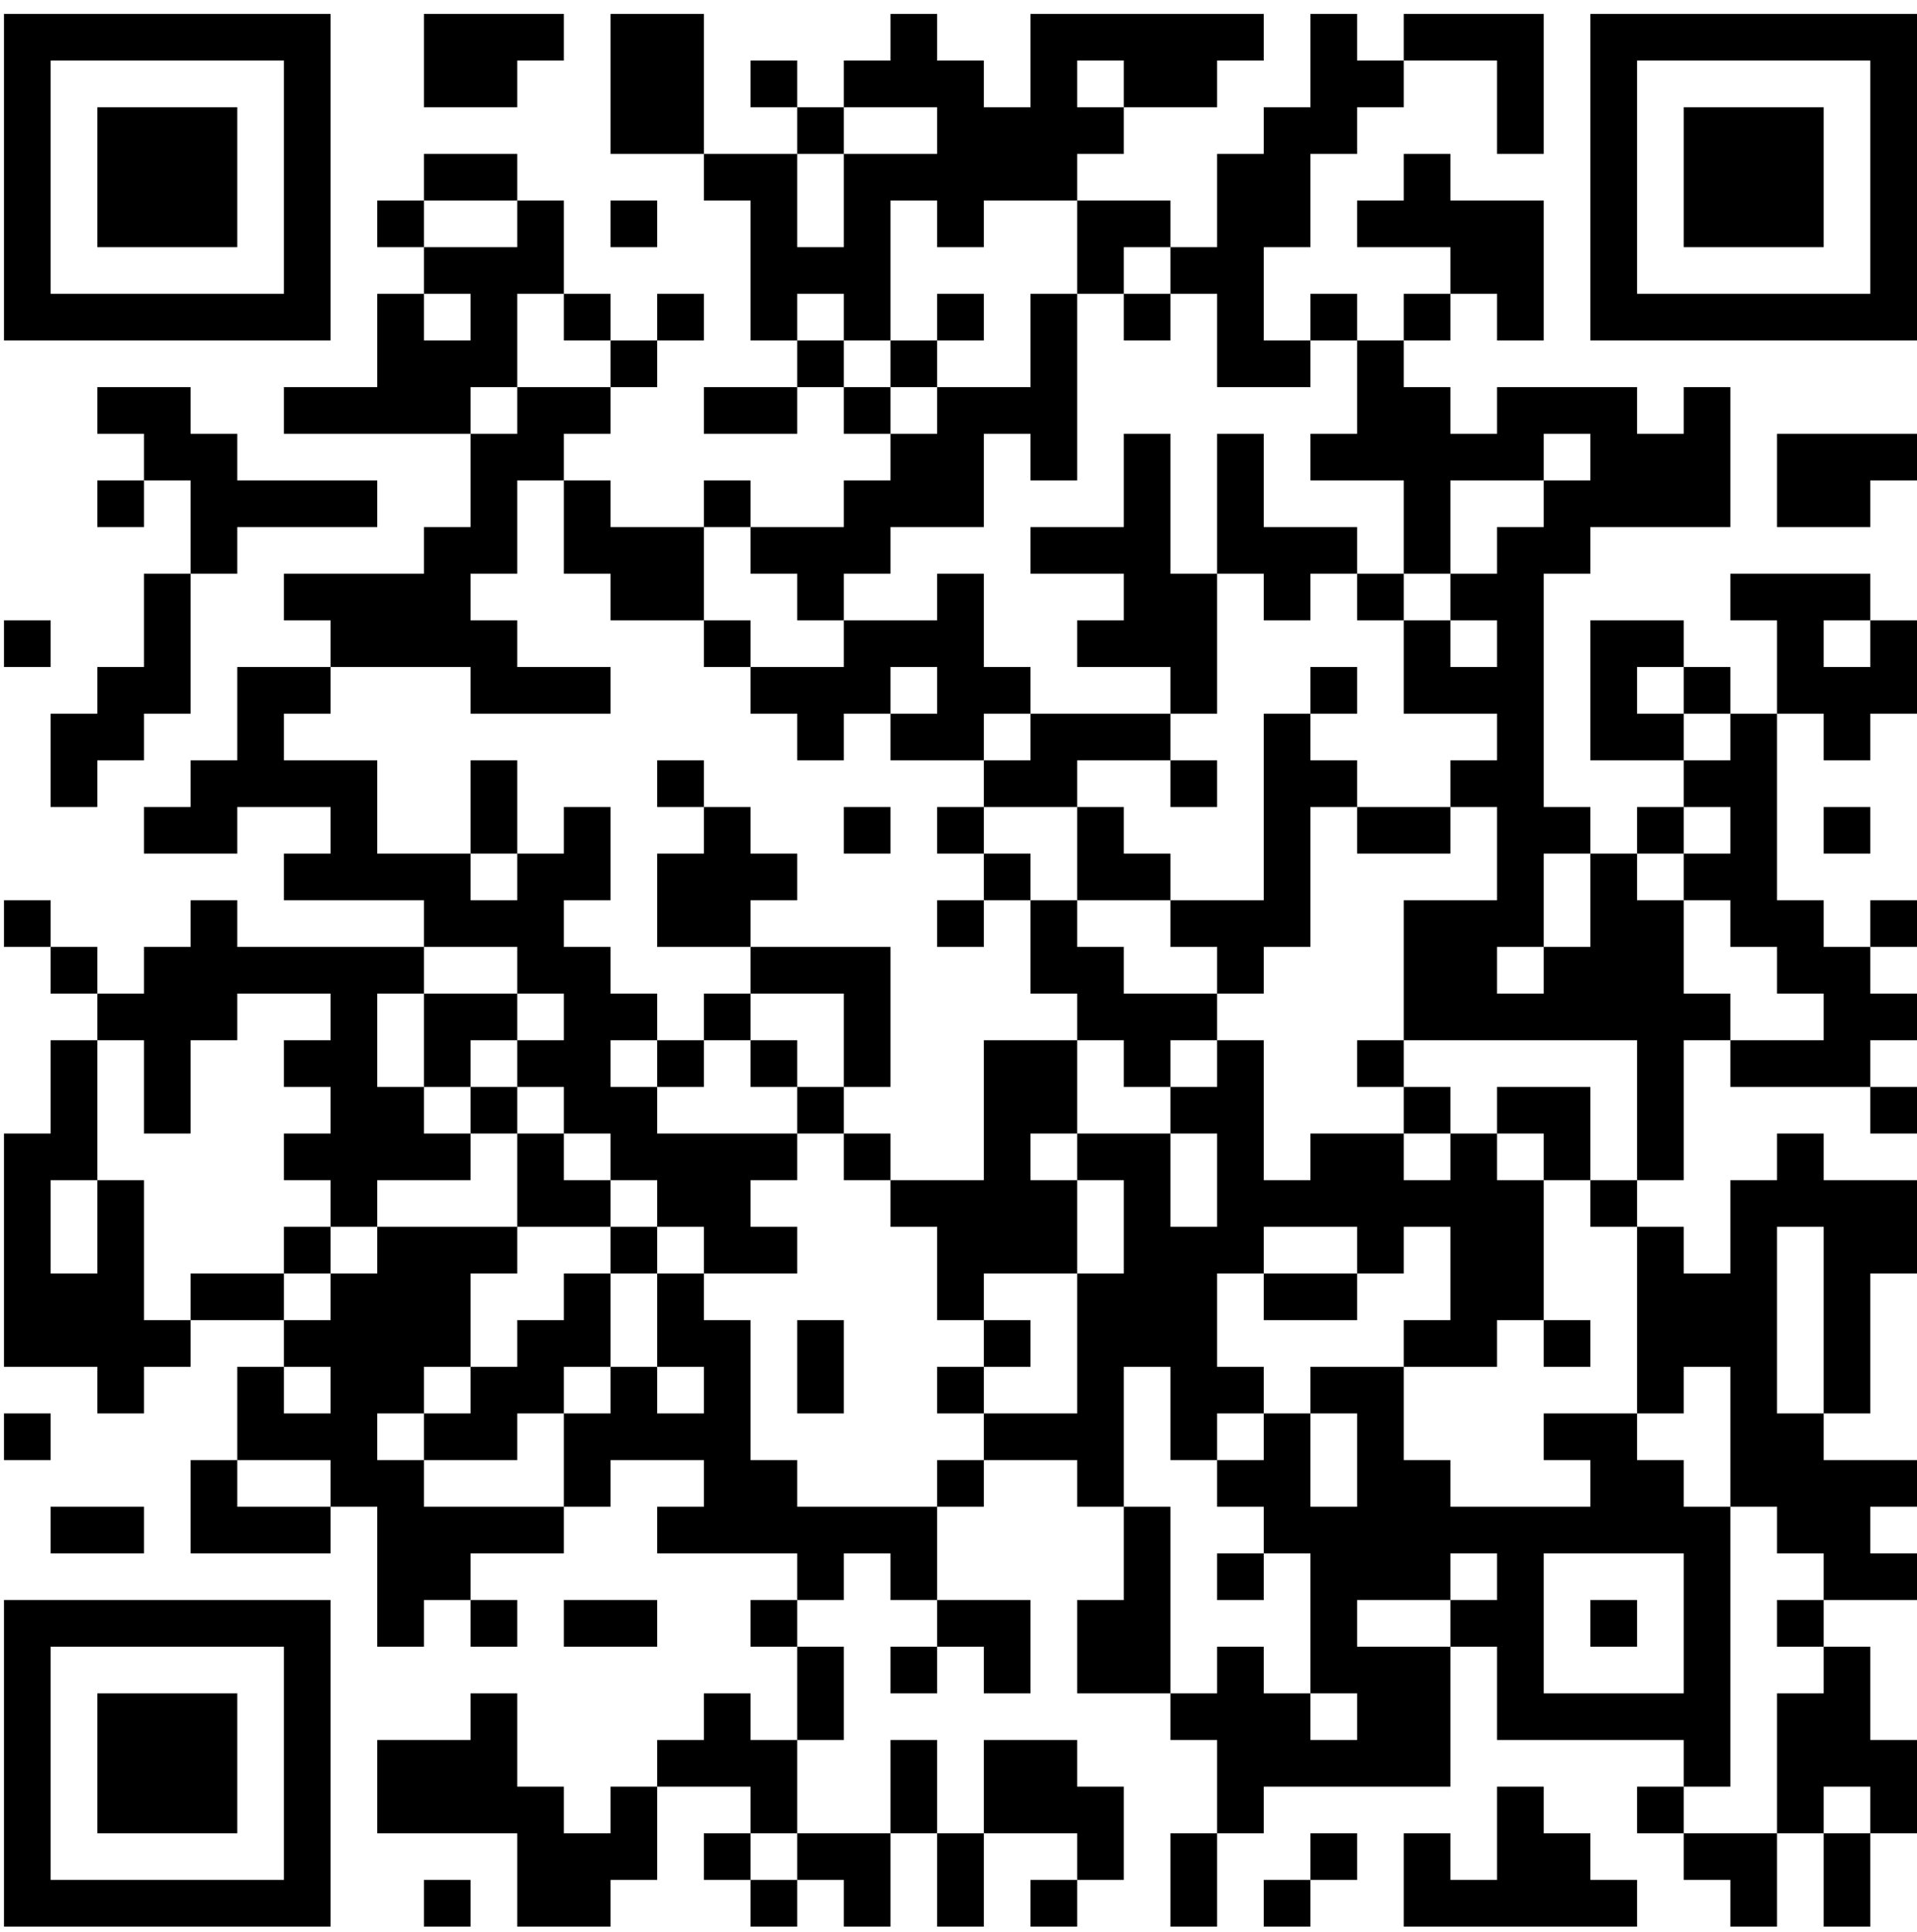 <svg width="128" height="129" viewBox="0 0 128 129" fill="none" xmlns="http://www.w3.org/2000/svg">
<path fill-rule="evenodd" clip-rule="evenodd" d="M0.266 11.834V22.738H11.17H22.074V11.834V0.93H11.17H0.266V11.834ZM28.305 4.045V7.16H31.42H34.536V5.603V4.045H36.093H37.651V2.487V0.93H32.978H28.305V4.045ZM40.767 5.603V10.276H43.882H46.998V11.834V13.391H48.555H50.113V18.065V22.738H51.671H53.228V24.296V25.853H50.113H46.998V27.411V28.969H50.113H53.228V27.411V25.853H54.786H56.344V27.411V28.969H57.902H59.459V30.526V32.084H57.902H56.344V33.642V35.2H53.228H50.113V33.642V32.084H48.555H46.998V33.642V35.2H43.882H40.767V33.642V32.084H39.209H37.651V30.526V28.969H39.209H40.767V27.411V25.853H42.324H43.882V24.296V22.738H45.44H46.998V21.18V19.622H45.44H43.882V21.18V22.738H42.324H40.767V21.18V19.622H39.209H37.651V16.507V13.391H36.093H34.536V11.834V10.276H31.42H28.305V11.834V13.391H26.747H25.189V14.949V16.507H26.747H28.305V18.065V19.622H26.747H25.189V22.738V25.853H22.074H18.958V27.411V28.969H25.189H31.42V32.084V35.2H29.863H28.305V36.757V38.315H23.632H18.958V39.873V41.431H20.516H22.074V42.988V44.546H18.958H15.843V47.661V50.777H14.285H12.727V52.335V53.892H11.17H9.612V55.45V57.008H12.727H15.843V55.45V53.892H18.958H22.074V55.45V57.008H20.516H18.958V58.566V60.123H23.632H28.305V61.681V63.239H22.074H15.843V61.681V60.123H14.285H12.727V61.681V63.239H11.17H9.612V64.796V66.354H8.054H6.497V64.796V63.239H4.939H3.381V61.681V60.123H1.823H0.266V61.681V63.239H1.823H3.381V64.796V66.354H4.939H6.497V67.912V69.47H4.939H3.381V72.585V75.701H1.823H0.266V83.489V91.278H3.381H6.497V92.836V94.393H8.054H9.612V92.836V91.278H11.17H12.727V89.72V88.162H15.843H18.958V89.72V91.278H17.401H15.843V94.393V97.509H14.285H12.727V100.624V103.74H17.401H22.074V102.182V100.624H23.632H25.189V105.297V109.971H26.747H28.305V108.413V106.855H29.863H31.42V108.413V109.971H32.978H34.536V108.413V106.855H32.978H31.42V105.297V103.74H34.536H37.651V102.182V100.624H39.209H40.767V99.067V97.509H43.882H46.998V99.067V100.624H45.44H43.882V102.182V103.74H48.555H53.228V105.297V106.855H51.671H50.113V108.413V109.971H51.671H53.228V113.086V116.202H51.671H50.113V114.644V113.086H48.555H46.998V114.644V116.202H45.44H43.882V117.759V119.317H42.324H40.767V120.875V122.433H39.209H37.651V120.875V119.317H36.093H34.536V116.202V113.086H32.978H31.42V114.644V116.202H28.305H25.189V119.317V122.433H29.863H34.536V125.548V128.663H37.651H40.767V127.106V125.548H42.324H43.882V122.433V119.317H46.998H50.113V120.875V122.433H48.555H46.998V123.99V125.548H48.555H50.113V127.106V128.663H51.671H53.228V127.106V125.548H54.786H56.344V127.106V128.663H57.902H59.459V125.548V122.433H61.017H62.575V125.548V128.663H64.133H65.69V125.548V122.433H68.806H71.921V123.99V125.548H70.364H68.806V127.106V128.663H70.364H71.921V127.106V125.548H73.479H75.037V122.433V119.317H73.479H71.921V117.759V116.202H68.806H65.69V119.317V122.433H64.133H62.575V119.317V116.202H61.017H59.459V119.317V122.433H56.344H53.228V119.317V116.202H54.786H56.344V113.086V109.971H54.786H53.228V108.413V106.855H54.786H56.344V105.297V103.74H57.902H59.459V105.297V106.855H61.017H62.575V108.413V109.971H61.017H59.459V111.528V113.086H61.017H62.575V111.528V109.971H64.133H65.69V111.528V113.086H67.248H68.806V109.971V106.855H65.69H62.575V103.74V100.624H64.133H65.69V99.067V97.509H68.806H71.921V99.067V100.624H73.479H75.037V103.74V106.855H73.479H71.921V109.971V113.086H75.037H78.152V114.644V116.202H79.71H81.268V119.317V122.433H79.71H78.152V125.548V128.663H79.71H81.268V125.548V122.433H82.825H84.383V120.875V119.317H90.614H96.845V114.644V109.971H98.403H99.96V113.086V116.202H106.191H112.422V117.759V119.317H110.864H109.307V120.875V122.433H110.864H112.422V123.99V125.548H113.98H115.538V127.106V128.663H117.095H118.653V125.548V122.433H120.211H121.769V125.548V128.663H123.326H124.884V125.548V122.433H126.442H128V119.317V116.202H126.442H124.884V113.086V109.971H123.326H121.769V108.413V106.855H124.884H128V105.297V103.74H126.442H124.884V102.182V100.624H126.442H128V99.067V97.509H124.884H121.769V95.951V94.393H123.326H124.884V89.72V85.047H126.442H128V81.931V78.816H124.884H121.769V77.258V75.701H120.211H118.653V77.258V78.816H117.095H115.538V81.931V85.047H113.98H112.422V83.489V81.931H110.864H109.307V80.374V78.816H110.864H112.422V74.143V69.47H113.98H115.538V71.027V72.585H120.211H124.884V74.143V75.701H126.442H128V74.143V72.585H126.442H124.884V71.027V69.47H126.442H128V67.912V66.354H126.442H124.884V64.796V63.239H126.442H128V61.681V60.123H126.442H124.884V61.681V63.239H123.326H121.769V61.681V60.123H120.211H118.653V53.892V47.661H120.211H121.769V49.219V50.777H123.326H124.884V49.219V47.661H126.442H128V44.546V41.431H126.442H124.884V39.873V38.315H120.211H115.538V39.873V41.431H117.095H118.653V44.546V47.661H117.095H115.538V46.104V44.546H113.98H112.422V42.988V41.431H109.307H106.191V46.104V50.777H109.307H112.422V52.335V53.892H110.864H109.307V55.45V57.008H107.749H106.191V55.45V53.892H104.634H103.076V46.104V38.315H104.634H106.191V36.757V35.2H110.864H115.538V30.526V25.853H113.98H112.422V27.411V28.969H110.864H109.307V27.411V25.853H104.634H99.96V27.411V28.969H98.403H96.845V27.411V25.853H95.287H93.729V24.296V22.738H95.287H96.845V21.18V19.622H98.403H99.96V21.18V22.738H101.518H103.076V18.065V13.391H99.96H96.845V11.834V10.276H95.287H93.729V11.834V13.391H92.172H90.614V14.949V16.507H93.729H96.845V18.065V19.622H95.287H93.729V21.18V22.738H92.172H90.614V21.18V19.622H89.056H87.499V21.18V22.738H85.941H84.383V19.622V16.507H85.941H87.499V13.391V10.276H89.056H90.614V8.718V7.16H92.172H93.729V5.603V4.045H96.845H99.96V7.16V10.276H101.518H103.076V5.603V0.93H98.403H93.729V2.487V4.045H92.172H90.614V2.487V0.93H89.056H87.499V4.045V7.16H85.941H84.383V8.718V10.276H82.825H81.268V13.391V16.507H79.71H78.152V14.949V13.391H75.037H71.921V11.834V10.276H73.479H75.037V8.718V7.16H78.152H81.268V5.603V4.045H82.825H84.383V2.487V0.93H76.594H68.806V4.045V7.16H67.248H65.69V5.603V4.045H64.133H62.575V2.487V0.93H61.017H59.459V2.487V4.045H57.902H56.344V5.603V7.16H54.786H53.228V5.603V4.045H51.671H50.113V5.603V7.16H51.671H53.228V8.718V10.276H50.113H46.998V5.603V0.93H43.882H40.767V5.603ZM106.191 11.834V22.738H117.095H128V11.834V0.93H117.095H106.191V11.834ZM3.381 11.834V19.622H11.17H18.958V11.834V4.045H11.17H3.381V11.834ZM71.921 5.603V7.16H73.479H75.037V5.603V4.045H73.479H71.921V5.603ZM109.307 11.834V19.622H117.095H124.884V11.834V4.045H117.095H109.307V11.834ZM6.497 11.834V16.507H11.17H15.843V11.834V7.16H11.17H6.497V11.834ZM56.344 8.718V10.276H54.786H53.228V13.391V16.507H54.786H56.344V13.391V10.276H59.459H62.575V8.718V7.16H59.459H56.344V8.718ZM112.422 11.834V16.507H117.095H121.769V11.834V7.16H117.095H112.422V11.834ZM28.305 14.949V16.507H31.42H34.536V14.949V13.391H31.42H28.305V14.949ZM40.767 14.949V16.507H42.324H43.882V14.949V13.391H42.324H40.767V14.949ZM59.459 18.065V22.738H57.902H56.344V21.18V19.622H54.786H53.228V21.18V22.738H54.786H56.344V24.296V25.853H57.902H59.459V27.411V28.969H61.017H62.575V27.411V25.853H65.69H68.806V22.738V19.622H70.364H71.921V25.853V32.084H70.364H68.806V30.526V28.969H67.248H65.69V32.084V35.2H62.575H59.459V36.757V38.315H57.902H56.344V39.873V41.431H54.786H53.228V39.873V38.315H51.671H50.113V36.757V35.2H48.555H46.998V38.315V41.431H43.882H40.767V39.873V38.315H39.209H37.651V35.2V32.084H36.093H34.536V35.2V38.315H32.978H31.42V39.873V41.431H32.978H34.536V42.988V44.546H37.651H40.767V46.104V47.661H36.093H31.42V46.104V44.546H26.747H22.074V46.104V47.661H20.516H18.958V49.219V50.777H22.074H25.189V53.892V57.008H28.305H31.42V58.566V60.123H32.978H34.536V58.566V57.008H36.093H37.651V55.45V53.892H39.209H40.767V57.008V60.123H39.209H37.651V61.681V63.239H39.209H40.767V64.796V66.354H42.324H43.882V67.912V69.47H42.324H40.767V71.027V72.585H42.324H43.882V74.143V75.701H48.555H53.228V77.258V78.816H51.671H50.113V80.374V81.931H51.671H53.228V83.489V85.047H50.113H46.998V83.489V81.931H45.44H43.882V80.374V78.816H42.324H40.767V77.258V75.701H39.209H37.651V74.143V72.585H36.093H34.536V71.027V69.47H36.093H37.651V67.912V66.354H36.093H34.536V64.796V63.239H31.42H28.305V64.796V66.354H26.747H25.189V69.47V72.585H26.747H28.305V74.143V75.701H29.863H31.42V77.258V78.816H28.305H25.189V80.374V81.931H23.632H22.074V80.374V78.816H20.516H18.958V77.258V75.701H20.516H22.074V74.143V72.585H20.516H18.958V71.027V69.47H20.516H22.074V67.912V66.354H18.958H15.843V67.912V69.47H14.285H12.727V72.585V75.701H11.17H9.612V72.585V69.47H8.054H6.497V74.143V78.816H4.939H3.381V81.931V85.047H4.939H6.497V81.931V78.816H8.054H9.612V83.489V88.162H11.17H12.727V86.605V85.047H15.843H18.958V86.605V88.162H20.516H22.074V86.605V85.047H23.632H25.189V83.489V81.931H29.863H34.536V83.489V85.047H32.978H31.42V88.162V91.278H29.863H28.305V92.836V94.393H26.747H25.189V95.951V97.509H26.747H28.305V99.067V100.624H32.978H37.651V97.509V94.393H39.209H40.767V92.836V91.278H42.324H43.882V92.836V94.393H45.44H46.998V92.836V91.278H45.44H43.882V88.162V85.047H45.44H46.998V86.605V88.162H48.555H50.113V92.836V97.509H51.671H53.228V99.067V100.624H57.902H62.575V99.067V97.509H64.133H65.69V95.951V94.393H68.806H71.921V89.72V85.047H73.479H75.037V81.931V78.816H73.479H71.921V77.258V75.701H75.037H78.152V78.816V81.931H79.71H81.268V78.816V75.701H79.71H78.152V74.143V72.585H79.71H81.268V71.027V69.47H82.825H84.383V74.143V78.816H85.941H87.499V77.258V75.701H90.614H93.729V77.258V78.816H95.287H96.845V77.258V75.701H98.403H99.96V77.258V78.816H101.518H103.076V83.489V88.162H101.518H99.96V89.72V91.278H96.845H93.729V89.72V88.162H95.287H96.845V85.047V81.931H95.287H93.729V83.489V85.047H92.172H90.614V83.489V81.931H87.499H84.383V83.489V85.047H82.825H81.268V88.162V91.278H82.825H84.383V92.836V94.393H82.825H81.268V95.951V97.509H79.71H78.152V94.393V91.278H76.594H75.037V95.951V100.624H76.594H78.152V106.855V113.086H79.71H81.268V111.528V109.971H82.825H84.383V111.528V113.086H85.941H87.499V114.644V116.202H89.056H90.614V114.644V113.086H89.056H87.499V108.413V103.74H85.941H84.383V102.182V100.624H82.825H81.268V99.067V97.509H82.825H84.383V95.951V94.393H85.941H87.499V97.509V100.624H89.056H90.614V97.509V94.393H89.056H87.499V92.836V91.278H90.614H93.729V94.393V97.509H95.287H96.845V99.067V100.624H101.518H106.191V99.067V97.509H104.634H103.076V95.951V94.393H106.191H109.307V95.951V97.509H110.864H112.422V99.067V100.624H113.98H115.538V109.971V119.317H113.98H112.422V120.875V122.433H115.538H118.653V117.759V113.086H120.211H121.769V111.528V109.971H120.211H118.653V108.413V106.855H120.211H121.769V105.297V103.74H120.211H118.653V102.182V100.624H117.095H115.538V95.951V91.278H113.98H112.422V92.836V94.393H110.864H109.307V88.162V81.931H107.749H106.191V80.374V78.816H107.749H109.307V74.143V69.47H101.518H93.729V64.796V60.123H96.845H99.96V57.008V53.892H98.403H96.845V52.335V50.777H98.403H99.96V49.219V47.661H96.845H93.729V44.546V41.431H95.287H96.845V42.988V44.546H98.403H99.96V42.988V41.431H98.403H96.845V39.873V38.315H98.403H99.96V36.757V35.2H101.518H103.076V33.642V32.084H104.634H106.191V30.526V28.969H104.634H103.076V30.526V32.084H99.96H96.845V35.2V38.315H95.287H93.729V35.2V32.084H90.614H87.499V30.526V28.969H89.056H90.614V25.853V22.738H89.056H87.499V24.296V25.853H84.383H81.268V22.738V19.622H79.71H78.152V18.065V16.507H76.594H75.037V18.065V19.622H73.479H71.921V16.507V13.391H68.806H65.69V14.949V16.507H64.133H62.575V14.949V13.391H61.017H59.459V18.065ZM28.305 21.18V22.738H29.863H31.42V21.18V19.622H29.863H28.305V21.18ZM34.536 22.738V25.853H32.978H31.42V27.411V28.969H32.978H34.536V27.411V25.853H37.651H40.767V24.296V22.738H39.209H37.651V21.18V19.622H36.093H34.536V22.738ZM62.575 21.18V22.738H61.017H59.459V24.296V25.853H61.017H62.575V24.296V22.738H64.133H65.69V21.18V19.622H64.133H62.575V21.18ZM75.037 21.18V22.738H76.594H78.152V21.18V19.622H76.594H75.037V21.18ZM6.497 27.411V28.969H8.054H9.612V30.526V32.084H8.054H6.497V33.642V35.2H8.054H9.612V33.642V32.084H11.17H12.727V35.2V38.315H11.17H9.612V41.431V44.546H8.054H6.497V46.104V47.661H4.939H3.381V50.777V53.892H4.939H6.497V52.335V50.777H8.054H9.612V49.219V47.661H11.17H12.727V42.988V38.315H14.285H15.843V36.757V35.2H20.516H25.189V33.642V32.084H20.516H15.843V30.526V28.969H14.285H12.727V27.411V25.853H9.612H6.497V27.411ZM75.037 32.084V35.2H71.921H68.806V36.757V38.315H71.921H75.037V39.873V41.431H73.479H71.921V42.988V44.546H75.037H78.152V46.104V47.661H73.479H68.806V46.104V44.546H67.248H65.69V41.431V38.315H64.133H62.575V39.873V41.431H59.459H56.344V42.988V44.546H53.228H50.113V42.988V41.431H48.555H46.998V42.988V44.546H48.555H50.113V46.104V47.661H51.671H53.228V49.219V50.777H54.786H56.344V49.219V47.661H57.902H59.459V49.219V50.777H62.575H65.69V52.335V53.892H64.133H62.575V55.45V57.008H64.133H65.69V58.566V60.123H64.133H62.575V61.681V63.239H64.133H65.69V61.681V60.123H67.248H68.806V63.239V66.354H70.364H71.921V67.912V69.47H68.806H65.69V74.143V78.816H62.575H59.459V77.258V75.701H57.902H56.344V74.143V72.585H57.902H59.459V67.912V63.239H54.786H50.113V61.681V60.123H51.671H53.228V58.566V57.008H51.671H50.113V55.45V53.892H48.555H46.998V52.335V50.777H45.44H43.882V52.335V53.892H45.44H46.998V55.45V57.008H45.44H43.882V60.123V63.239H46.998H50.113V64.796V66.354H48.555H46.998V67.912V69.47H45.44H43.882V71.027V72.585H45.44H46.998V71.027V69.47H48.555H50.113V71.027V72.585H51.671H53.228V74.143V75.701H54.786H56.344V77.258V78.816H57.902H59.459V80.374V81.931H61.017H62.575V85.047V88.162H64.133H65.69V89.72V91.278H64.133H62.575V92.836V94.393H64.133H65.69V92.836V91.278H67.248H68.806V89.72V88.162H67.248H65.69V86.605V85.047H68.806H71.921V81.931V78.816H70.364H68.806V77.258V75.701H70.364H71.921V72.585V69.47H73.479H75.037V71.027V72.585H76.594H78.152V71.027V69.47H79.71H81.268V67.912V66.354H82.825H84.383V64.796V63.239H85.941H87.499V58.566V53.892H89.056H90.614V55.45V57.008H93.729H96.845V55.45V53.892H93.729H90.614V52.335V50.777H89.056H87.499V49.219V47.661H89.056H90.614V46.104V44.546H89.056H87.499V46.104V47.661H85.941H84.383V53.892V60.123H81.268H78.152V58.566V57.008H76.594H75.037V55.45V53.892H73.479H71.921V52.335V50.777H75.037H78.152V52.335V53.892H79.71H81.268V52.335V50.777H79.71H78.152V49.219V47.661H79.71H81.268V42.988V38.315H82.825H84.383V39.873V41.431H85.941H87.499V39.873V38.315H89.056H90.614V39.873V41.431H92.172H93.729V39.873V38.315H92.172H90.614V36.757V35.2H87.499H84.383V32.084V28.969H82.825H81.268V33.642V38.315H79.71H78.152V33.642V28.969H76.594H75.037V32.084ZM118.653 32.084V35.2H121.769H124.884V33.642V32.084H126.442H128V30.526V28.969H123.326H118.653V32.084ZM0.266 42.988V44.546H1.823H3.381V42.988V41.431H1.823H0.266V42.988ZM121.769 42.988V44.546H123.326H124.884V42.988V41.431H123.326H121.769V42.988ZM59.459 46.104V47.661H61.017H62.575V46.104V44.546H61.017H59.459V46.104ZM109.307 46.104V47.661H110.864H112.422V49.219V50.777H113.98H115.538V49.219V47.661H113.98H112.422V46.104V44.546H110.864H109.307V46.104ZM65.69 49.219V50.777H67.248H68.806V49.219V47.661H67.248H65.69V49.219ZM31.42 53.892V57.008H32.978H34.536V53.892V50.777H32.978H31.42V53.892ZM56.344 55.45V57.008H57.902H59.459V55.45V53.892H57.902H56.344V55.45ZM65.69 55.45V57.008H67.248H68.806V58.566V60.123H70.364H71.921V61.681V63.239H73.479H75.037V64.796V66.354H78.152H81.268V64.796V63.239H79.71H78.152V61.681V60.123H75.037H71.921V57.008V53.892H68.806H65.69V55.45ZM112.422 55.45V57.008H110.864H109.307V58.566V60.123H110.864H112.422V63.239V66.354H113.98H115.538V67.912V69.47H118.653H121.769V67.912V66.354H120.211H118.653V64.796V63.239H117.095H115.538V61.681V60.123H113.98H112.422V58.566V57.008H113.98H115.538V55.45V53.892H113.98H112.422V55.45ZM121.769 55.45V57.008H123.326H124.884V55.45V53.892H123.326H121.769V55.45ZM103.076 60.123V63.239H101.518H99.96V64.796V66.354H101.518H103.076V64.796V63.239H104.634H106.191V60.123V57.008H104.634H103.076V60.123ZM28.305 69.47V72.585H29.863H31.42V74.143V75.701H32.978H34.536V78.816V81.931H37.651H40.767V83.489V85.047H39.209H37.651V86.605V88.162H36.093H34.536V89.72V91.278H32.978H31.42V92.836V94.393H29.863H28.305V95.951V97.509H31.42H34.536V95.951V94.393H36.093H37.651V92.836V91.278H39.209H40.767V88.162V85.047H42.324H43.882V83.489V81.931H42.324H40.767V80.374V78.816H39.209H37.651V77.258V75.701H36.093H34.536V74.143V72.585H32.978H31.42V71.027V69.47H32.978H34.536V67.912V66.354H31.42H28.305V69.47ZM50.113 67.912V69.47H51.671H53.228V71.027V72.585H54.786H56.344V69.47V66.354H53.228H50.113V67.912ZM90.614 71.027V72.585H92.172H93.729V74.143V75.701H95.287H96.845V74.143V72.585H95.287H93.729V71.027V69.47H92.172H90.614V71.027ZM99.96 74.143V75.701H101.518H103.076V77.258V78.816H104.634H106.191V75.701V72.585H103.076H99.96V74.143ZM18.958 83.489V85.047H20.516H22.074V83.489V81.931H20.516H18.958V83.489ZM118.653 88.162V94.393H120.211H121.769V88.162V81.931H120.211H118.653V88.162ZM84.383 86.605V88.162H87.499H90.614V86.605V85.047H87.499H84.383V86.605ZM53.228 91.278V94.393H54.786H56.344V91.278V88.162H54.786H53.228V91.278ZM103.076 89.72V91.278H104.634H106.191V89.72V88.162H104.634H103.076V89.72ZM18.958 92.836V94.393H20.516H22.074V92.836V91.278H20.516H18.958V92.836ZM0.266 95.951V97.509H1.823H3.381V95.951V94.393H1.823H0.266V95.951ZM15.843 99.067V100.624H18.958H22.074V99.067V97.509H18.958H15.843V99.067ZM3.381 102.182V103.74H6.497H9.612V102.182V100.624H6.497H3.381V102.182ZM81.268 105.297V106.855H82.825H84.383V105.297V103.74H82.825H81.268V105.297ZM96.845 105.297V106.855H93.729H90.614V108.413V109.971H93.729H96.845V108.413V106.855H98.403H99.96V105.297V103.74H98.403H96.845V105.297ZM103.076 108.413V113.086H107.749H112.422V108.413V103.74H107.749H103.076V108.413ZM0.266 117.759V128.663H11.17H22.074V117.759V106.855H11.17H0.266V117.759ZM37.651 108.413V109.971H40.767H43.882V108.413V106.855H40.767H37.651V108.413ZM106.191 108.413V109.971H107.749H109.307V108.413V106.855H107.749H106.191V108.413ZM3.381 117.759V125.548H11.17H18.958V117.759V109.971H11.17H3.381V117.759ZM6.497 117.759V122.433H11.17H15.843V117.759V113.086H11.17H6.497V117.759ZM99.96 122.433V125.548H98.403H96.845V123.99V122.433H95.287H93.729V125.548V128.663H101.518H109.307V127.106V125.548H107.749H106.191V123.99V122.433H104.634H103.076V120.875V119.317H101.518H99.96V122.433ZM121.769 120.875V122.433H123.326H124.884V120.875V119.317H123.326H121.769V120.875ZM50.113 123.99V125.548H51.671H53.228V123.99V122.433H51.671H50.113V123.99ZM87.499 123.99V125.548H85.941H84.383V127.106V128.663H85.941H87.499V127.106V125.548H89.056H90.614V123.99V122.433H89.056H87.499V123.99ZM28.305 127.106V128.663H29.863H31.42V127.106V125.548H29.863H28.305V127.106Z" fill="black"/>
</svg>
